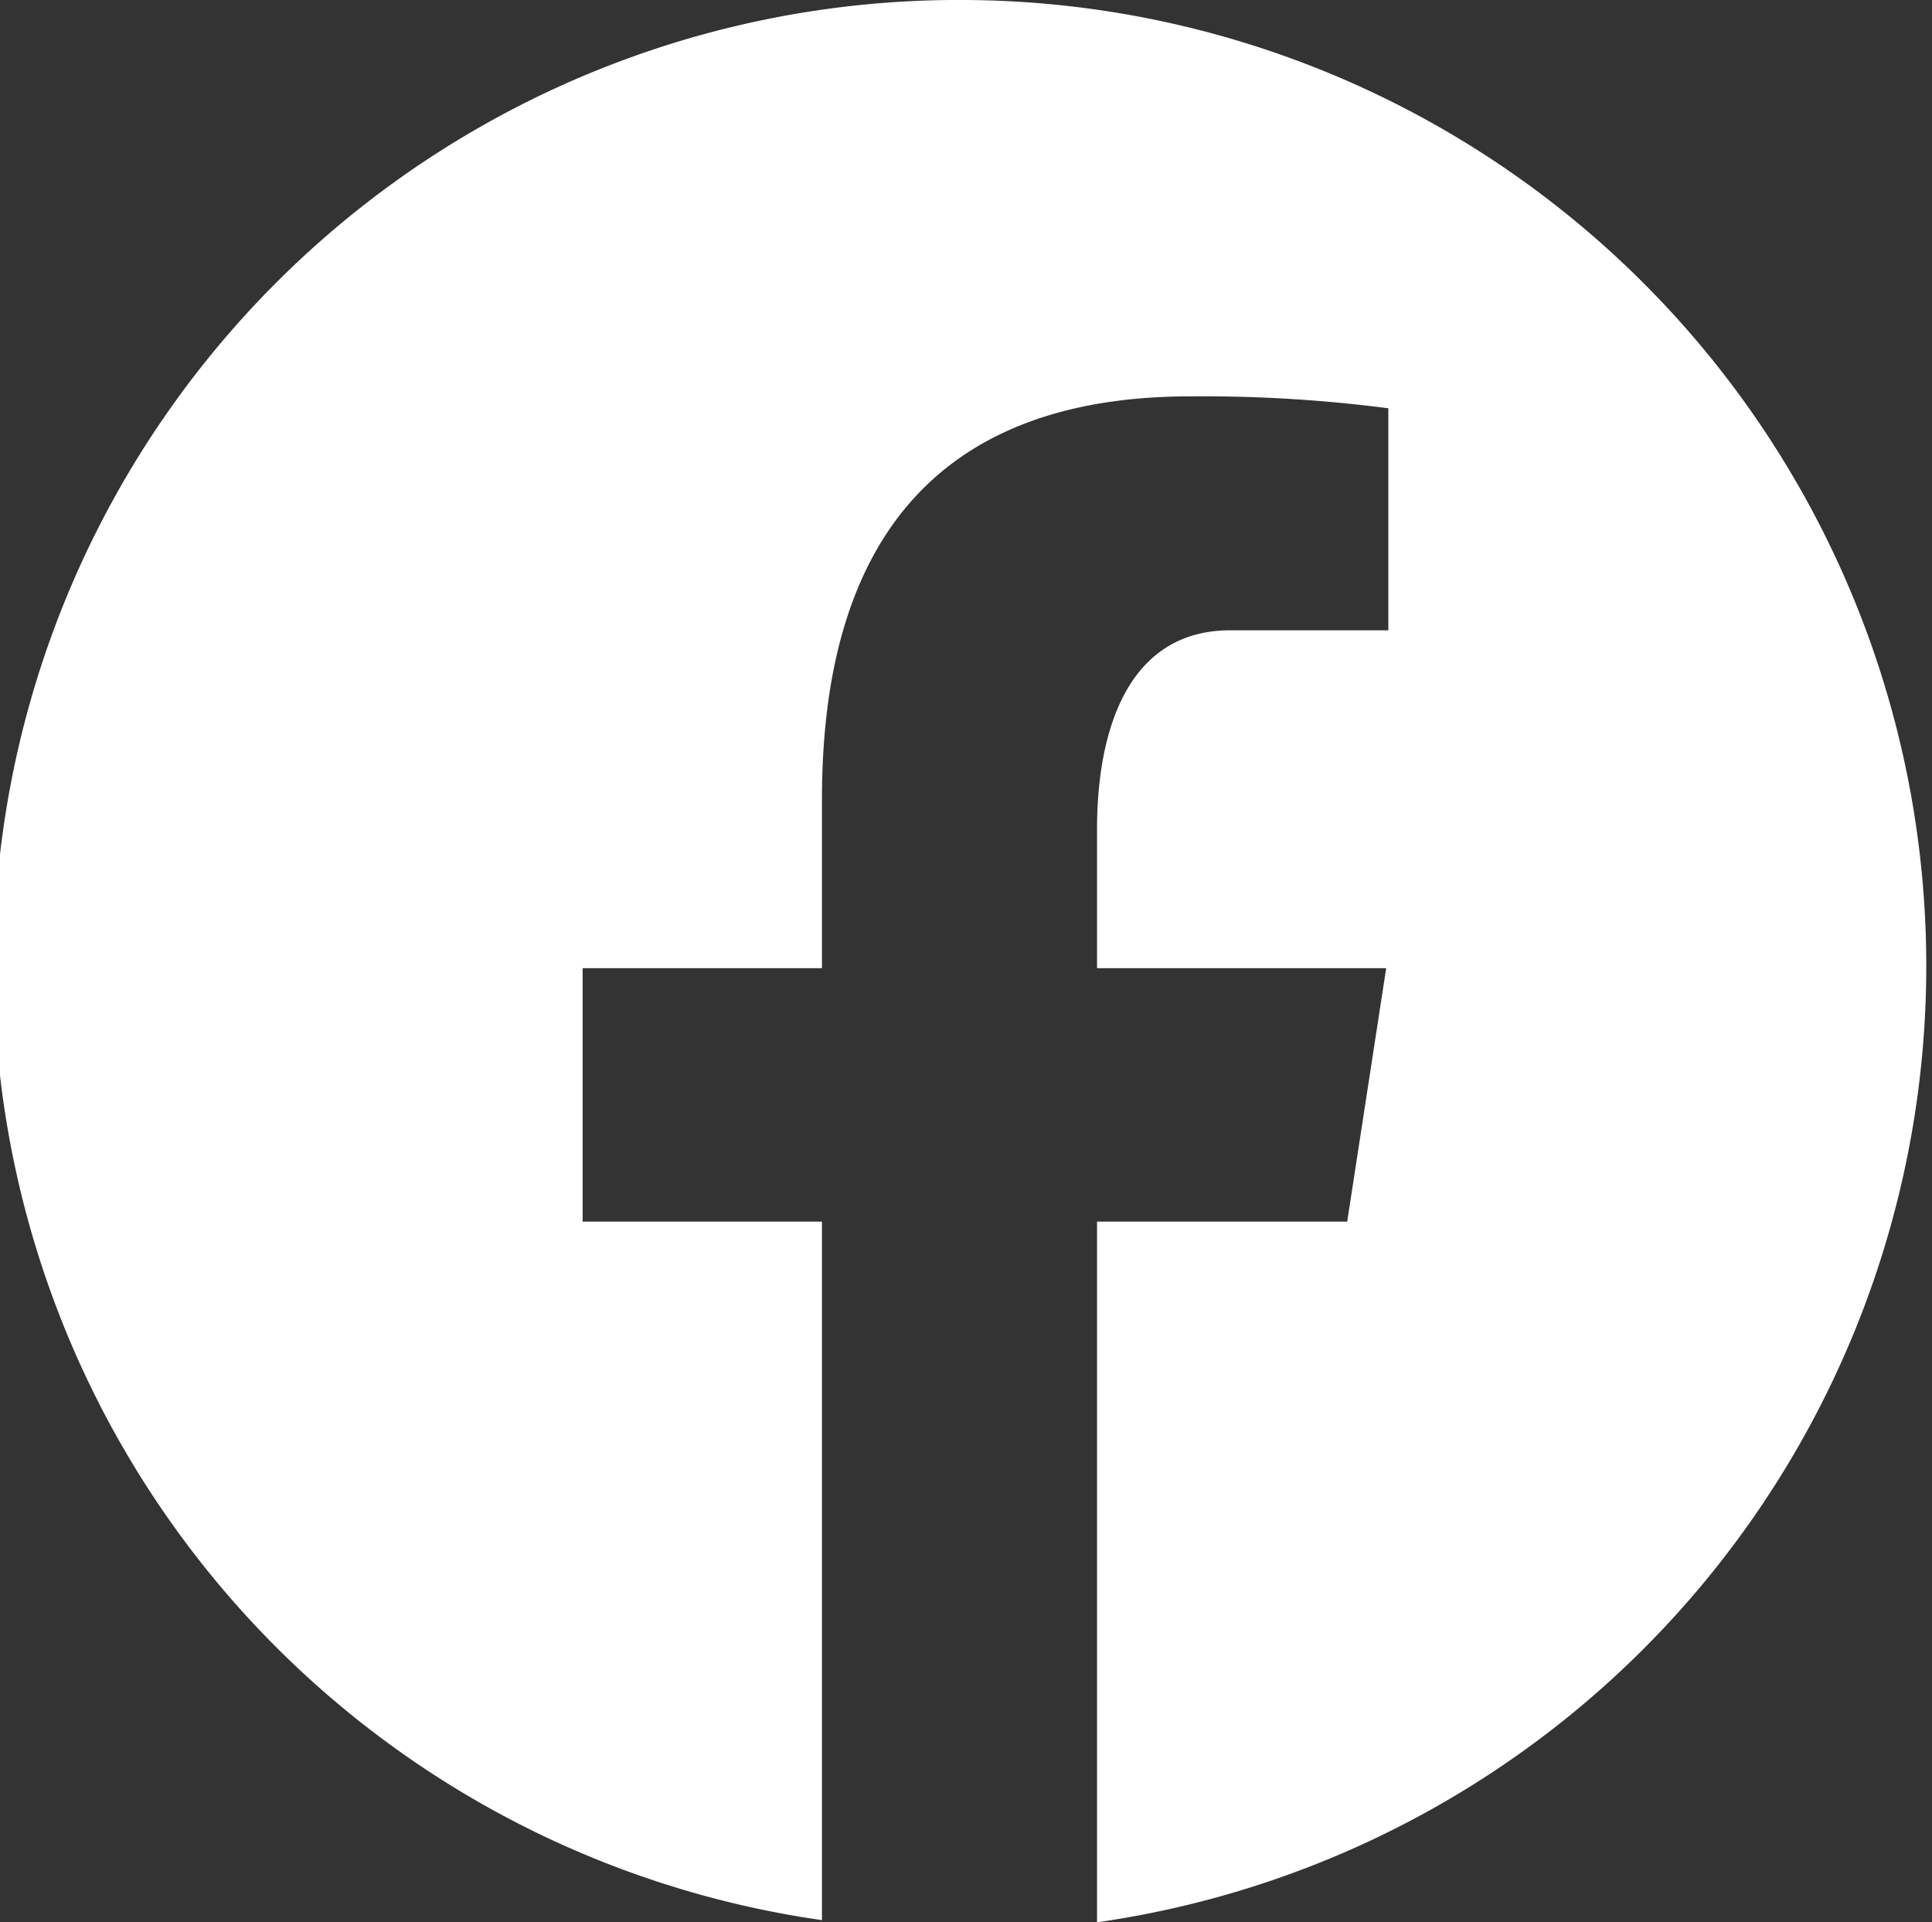 <svg xmlns="http://www.w3.org/2000/svg" viewBox="0 0 17.84 17.75"><rect x="0" y="0" width="17.84" height="17.75" fill="#333333" stroke="none"/><defs><style>.cls-1{fill:#fff;}</style></defs><g id="Layer_2" data-name="Layer 2"><g id="Layer_1-2" data-name="Layer 1"><path class="cls-1" d="M8.92,0A8.91,8.91,0,0,0,7.59,17.73V11.28H5.38V8.94H7.59V7.38c0-2.58,1.25-3.72,3.4-3.72a13.28,13.28,0,0,1,1.83.11V5.82H11.36c-.91,0-1.23.86-1.23,1.84V8.94H12.8l-.36,2.34H10.13v6.47A8.92,8.92,0,0,0,8.92,0Z"/></g></g></svg>
